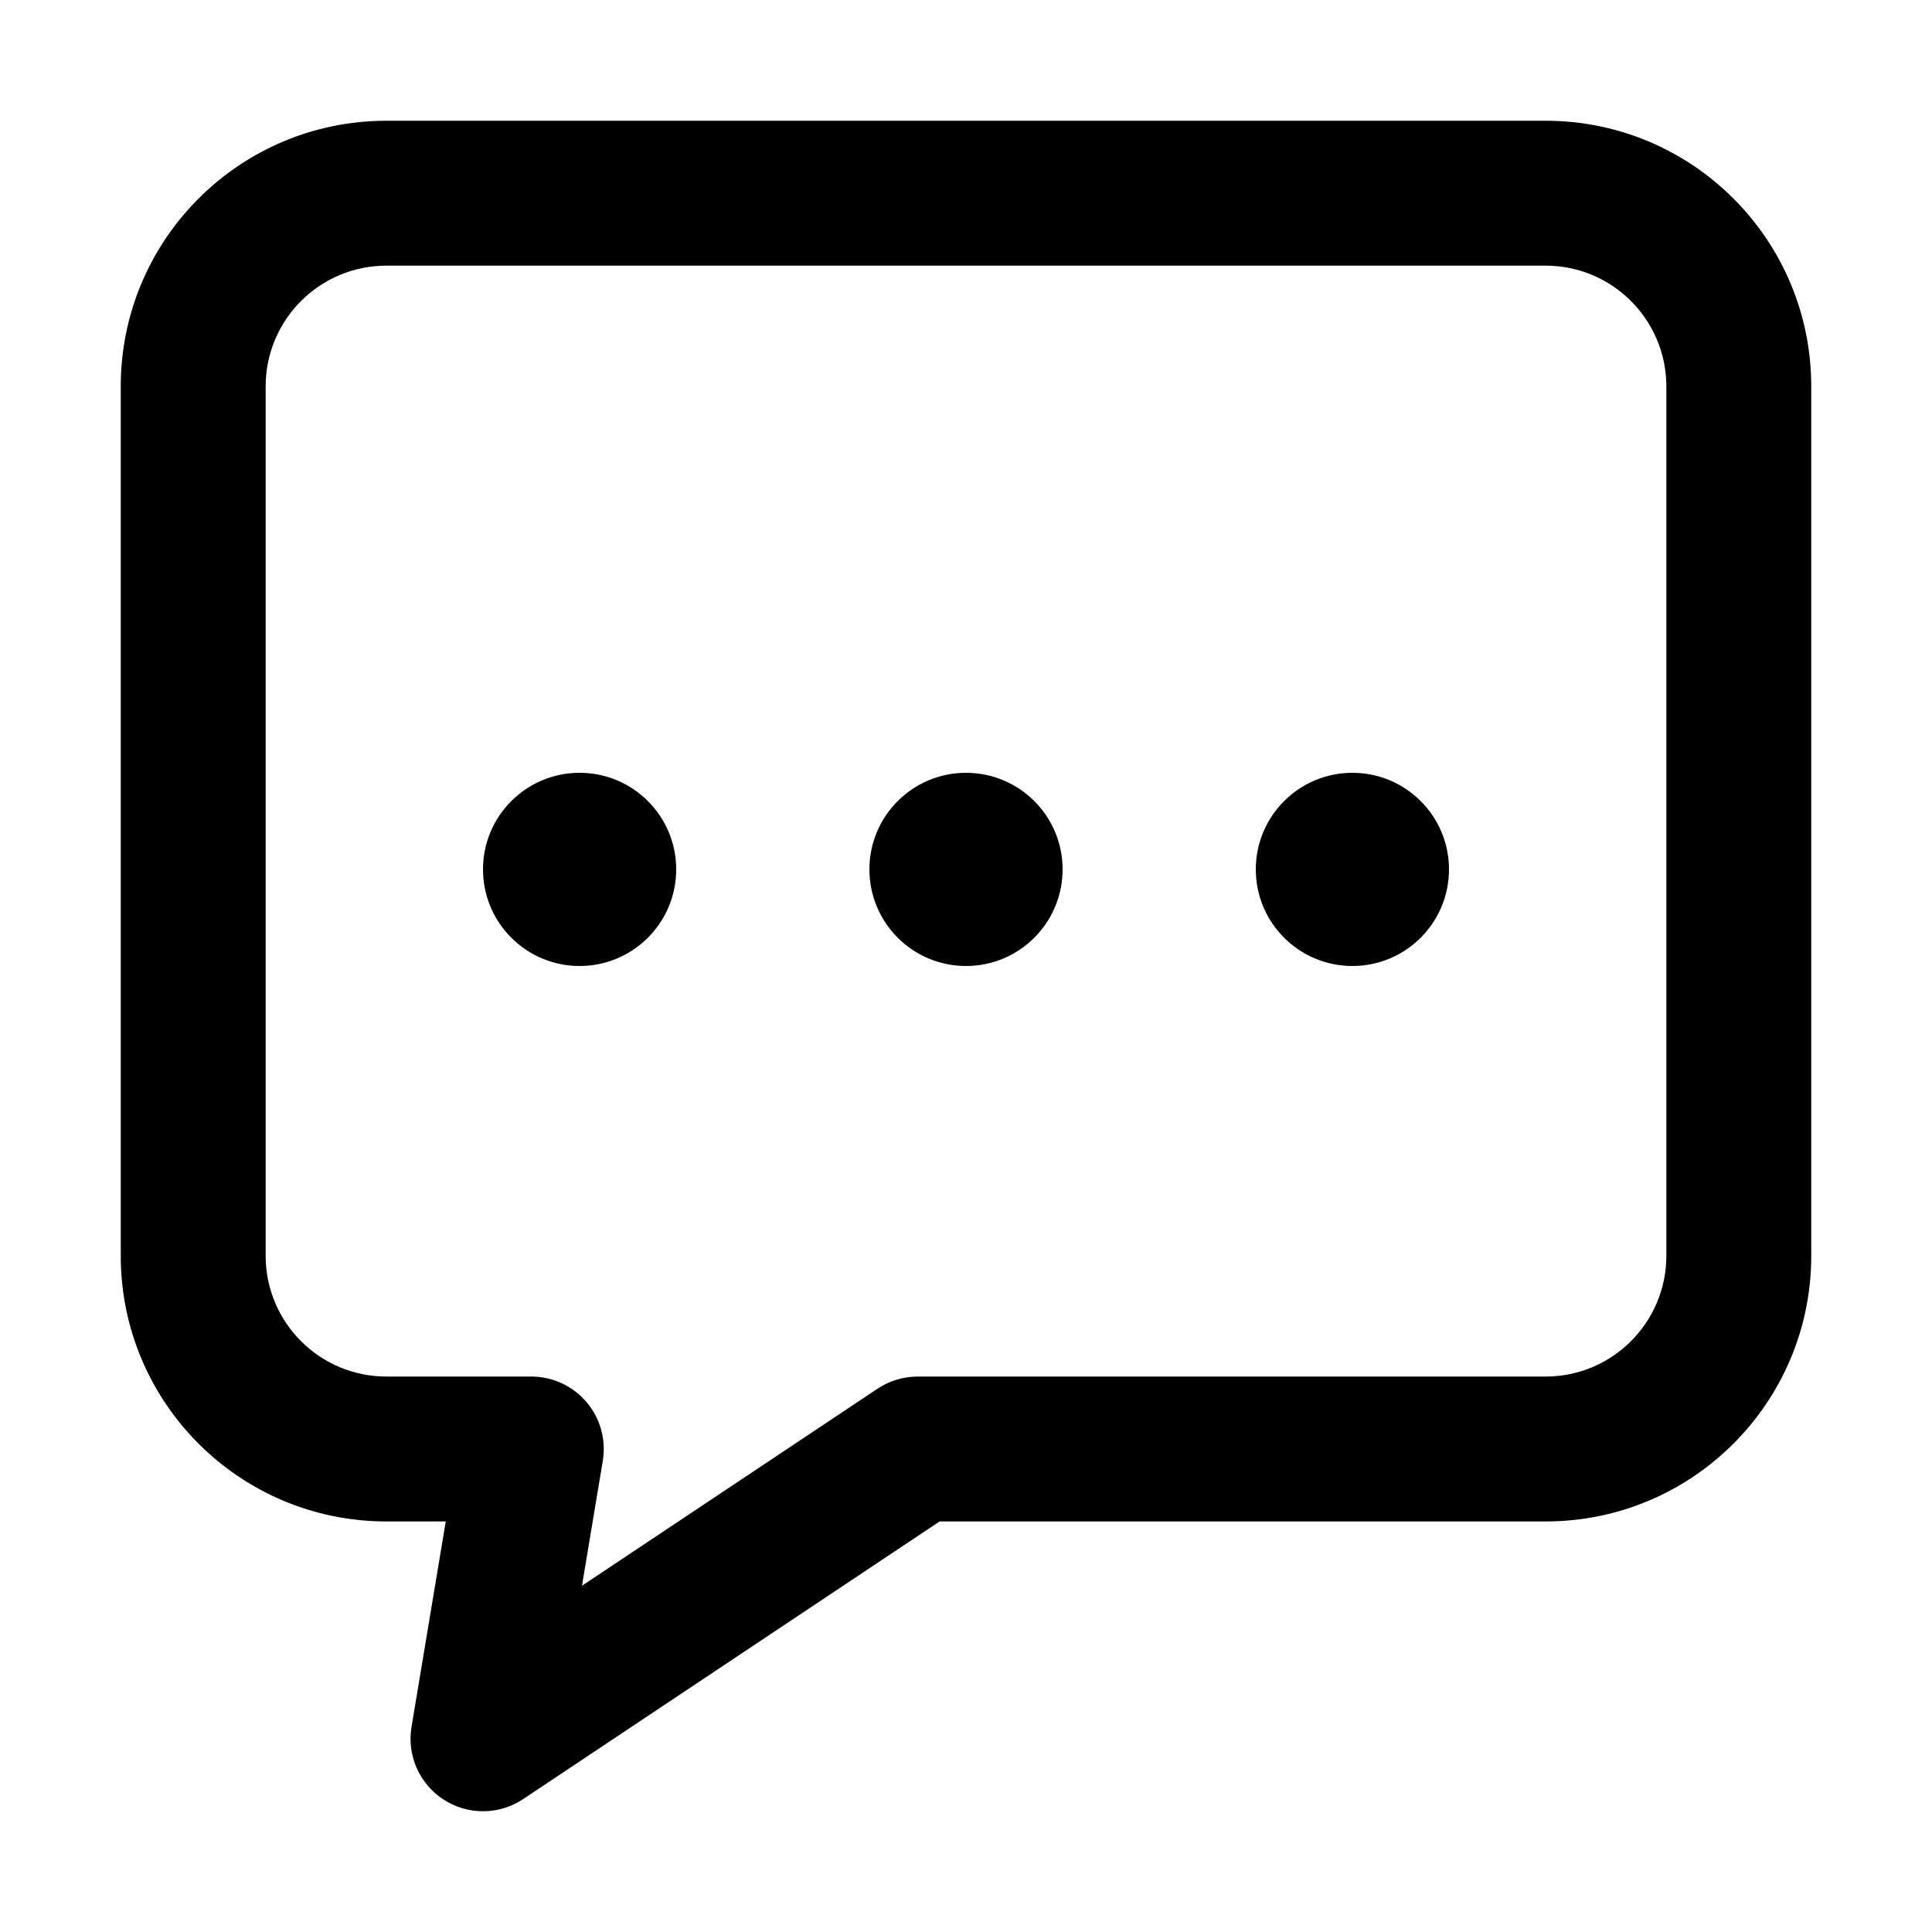 <svg width="20" height="20" viewBox="0 0 20 20" fill="none" xmlns="http://www.w3.org/2000/svg">
<mask id="mask0_2427_840" style="mask-type:alpha" maskUnits="userSpaceOnUse" x="0" y="0" width="20" height="20">
<rect width="20" height="20" fill="#D9D9D9"/>
</mask>
<g mask="url(#mask0_2427_840)">
<path d="M18 4H18.75H18ZM9.5 15V14.25C9.352 14.25 9.207 14.294 9.084 14.376L9.5 15ZM5 18L4.26 17.877C4.211 18.172 4.342 18.468 4.593 18.63C4.844 18.792 5.167 18.79 5.416 18.624L5 18ZM5.5 15L6.24 15.123C6.276 14.906 6.215 14.683 6.072 14.515C5.93 14.347 5.72 14.25 5.5 14.25V15ZM2 13H1.25H2ZM16 2V2.75C16.69 2.75 17.25 3.31 17.25 4H18H18.75C18.75 2.481 17.519 1.25 16 1.25V2ZM18 4H17.25V13H18H18.75V4H18ZM18 13H17.25C17.25 13.69 16.69 14.25 16 14.25V15V15.75C17.519 15.75 18.75 14.519 18.75 13H18ZM16 15V14.25H9.5V15V15.75H16V15ZM9.5 15L9.084 14.376L4.584 17.376L5 18L5.416 18.624L9.916 15.624L9.5 15ZM5 18L5.74 18.123L6.24 15.123L5.5 15L4.76 14.877L4.26 17.877L5 18ZM5.5 15V14.25H4V15V15.75H5.5V15ZM4 15V14.25C3.31 14.25 2.75 13.69 2.75 13H2H1.25C1.25 14.519 2.481 15.75 4 15.75V15ZM2 13H2.75V4H2H1.25V13H2ZM2 4H2.75C2.75 3.31 3.31 2.75 4 2.75V2V1.25C2.481 1.25 1.25 2.481 1.25 4H2ZM4 2V2.75H16V2V1.25H4V2Z" fill="black"/>
<circle cx="6" cy="9" r="1" fill="black"/>
<circle cx="10" cy="9" r="1" fill="black"/>
<circle cx="14" cy="9" r="1" fill="black"/>
</g>
</svg>
